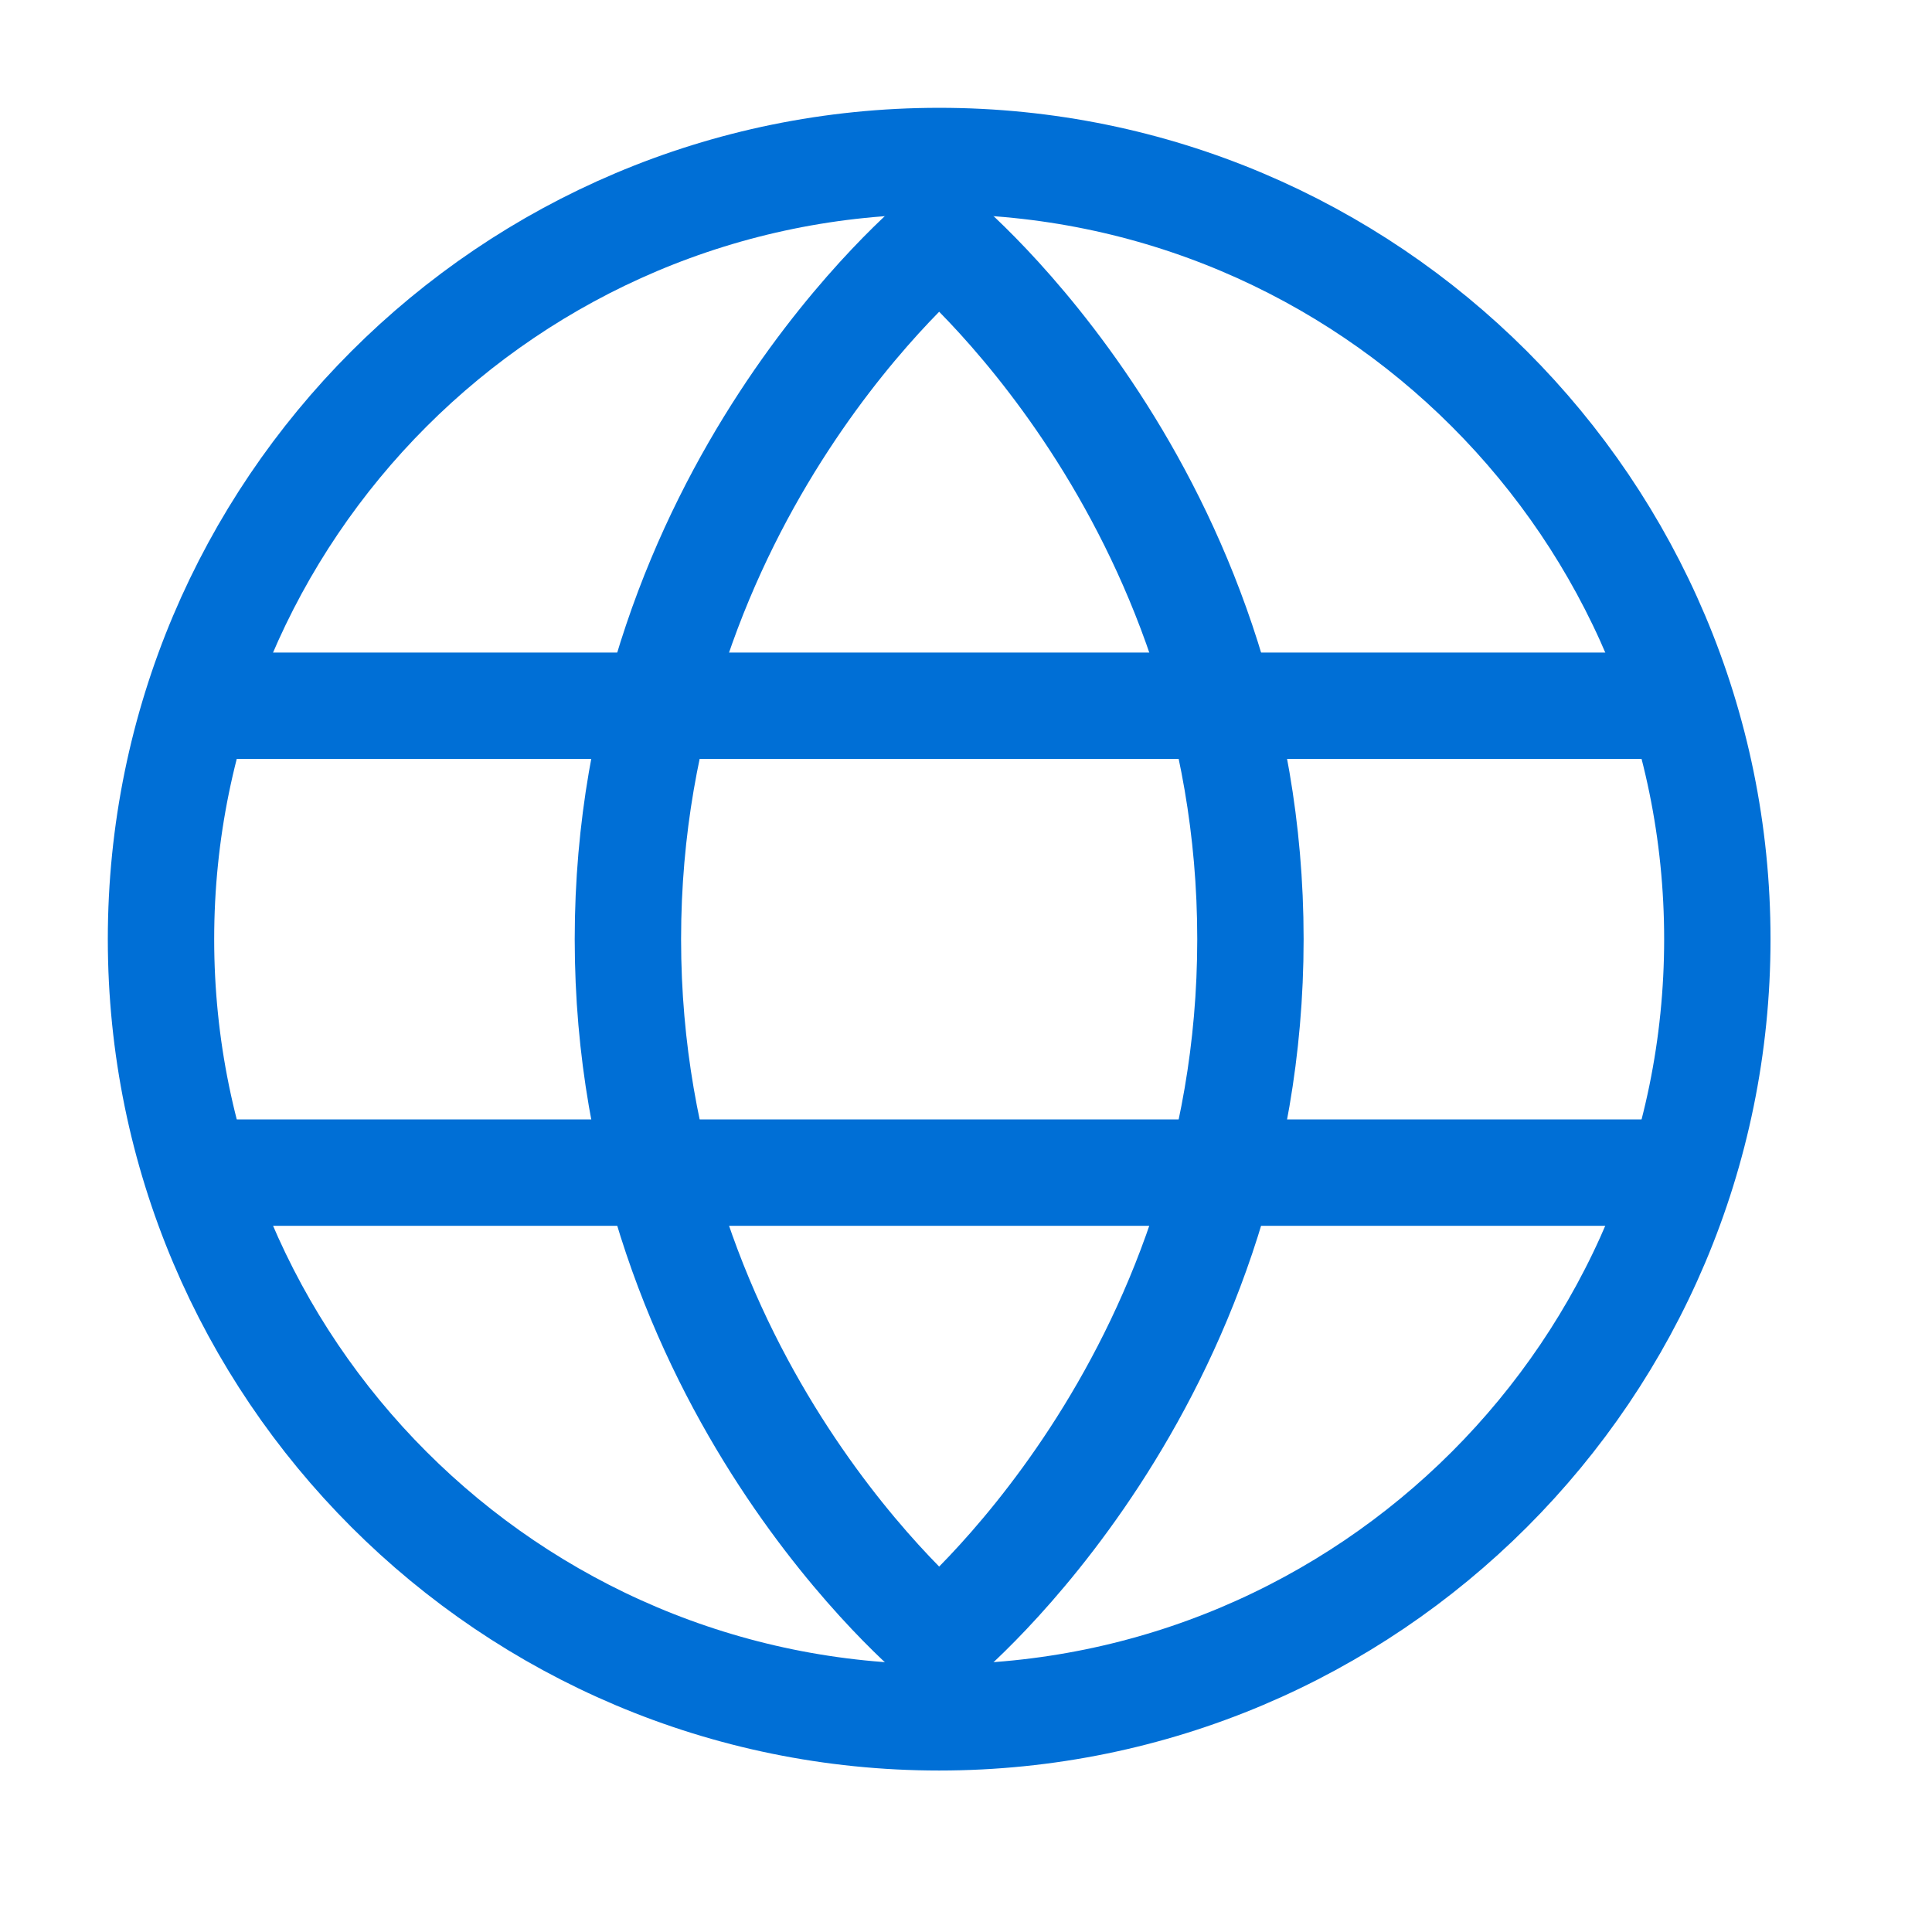 <?xml version="1.0" encoding="UTF-8"?> <svg xmlns="http://www.w3.org/2000/svg" width="18" height="18" viewBox="0 0 18 18" fill="none"><g id="language"><path id="Oval" fill-rule="evenodd" clip-rule="evenodd" d="M8.75 16C12.754 16 16 12.754 16 8.75C16 4.746 12.754 1.5 8.75 1.5C4.746 1.5 1.5 4.746 1.5 8.75C1.5 12.754 4.746 16 8.75 16Z" stroke="#006FD6" stroke-width="0.991"></path><path id="Oval_2" fill-rule="evenodd" clip-rule="evenodd" d="M8.75 15.275C8.75 15.275 11.65 12.902 11.65 8.75C11.65 4.598 8.75 2.225 8.75 2.225C8.75 2.225 5.85 4.598 5.85 8.75C5.85 12.902 8.75 15.275 8.75 15.275Z" stroke="#006FD6" stroke-width="0.991"></path><path id="Line" d="M1.863 6.575H15.637" stroke="#006FD6" stroke-width="0.991" stroke-linecap="round"></path><path id="Line_2" d="M1.863 10.925H15.637" stroke="#006FD6" stroke-width="0.991" stroke-linecap="round"></path></g></svg> 